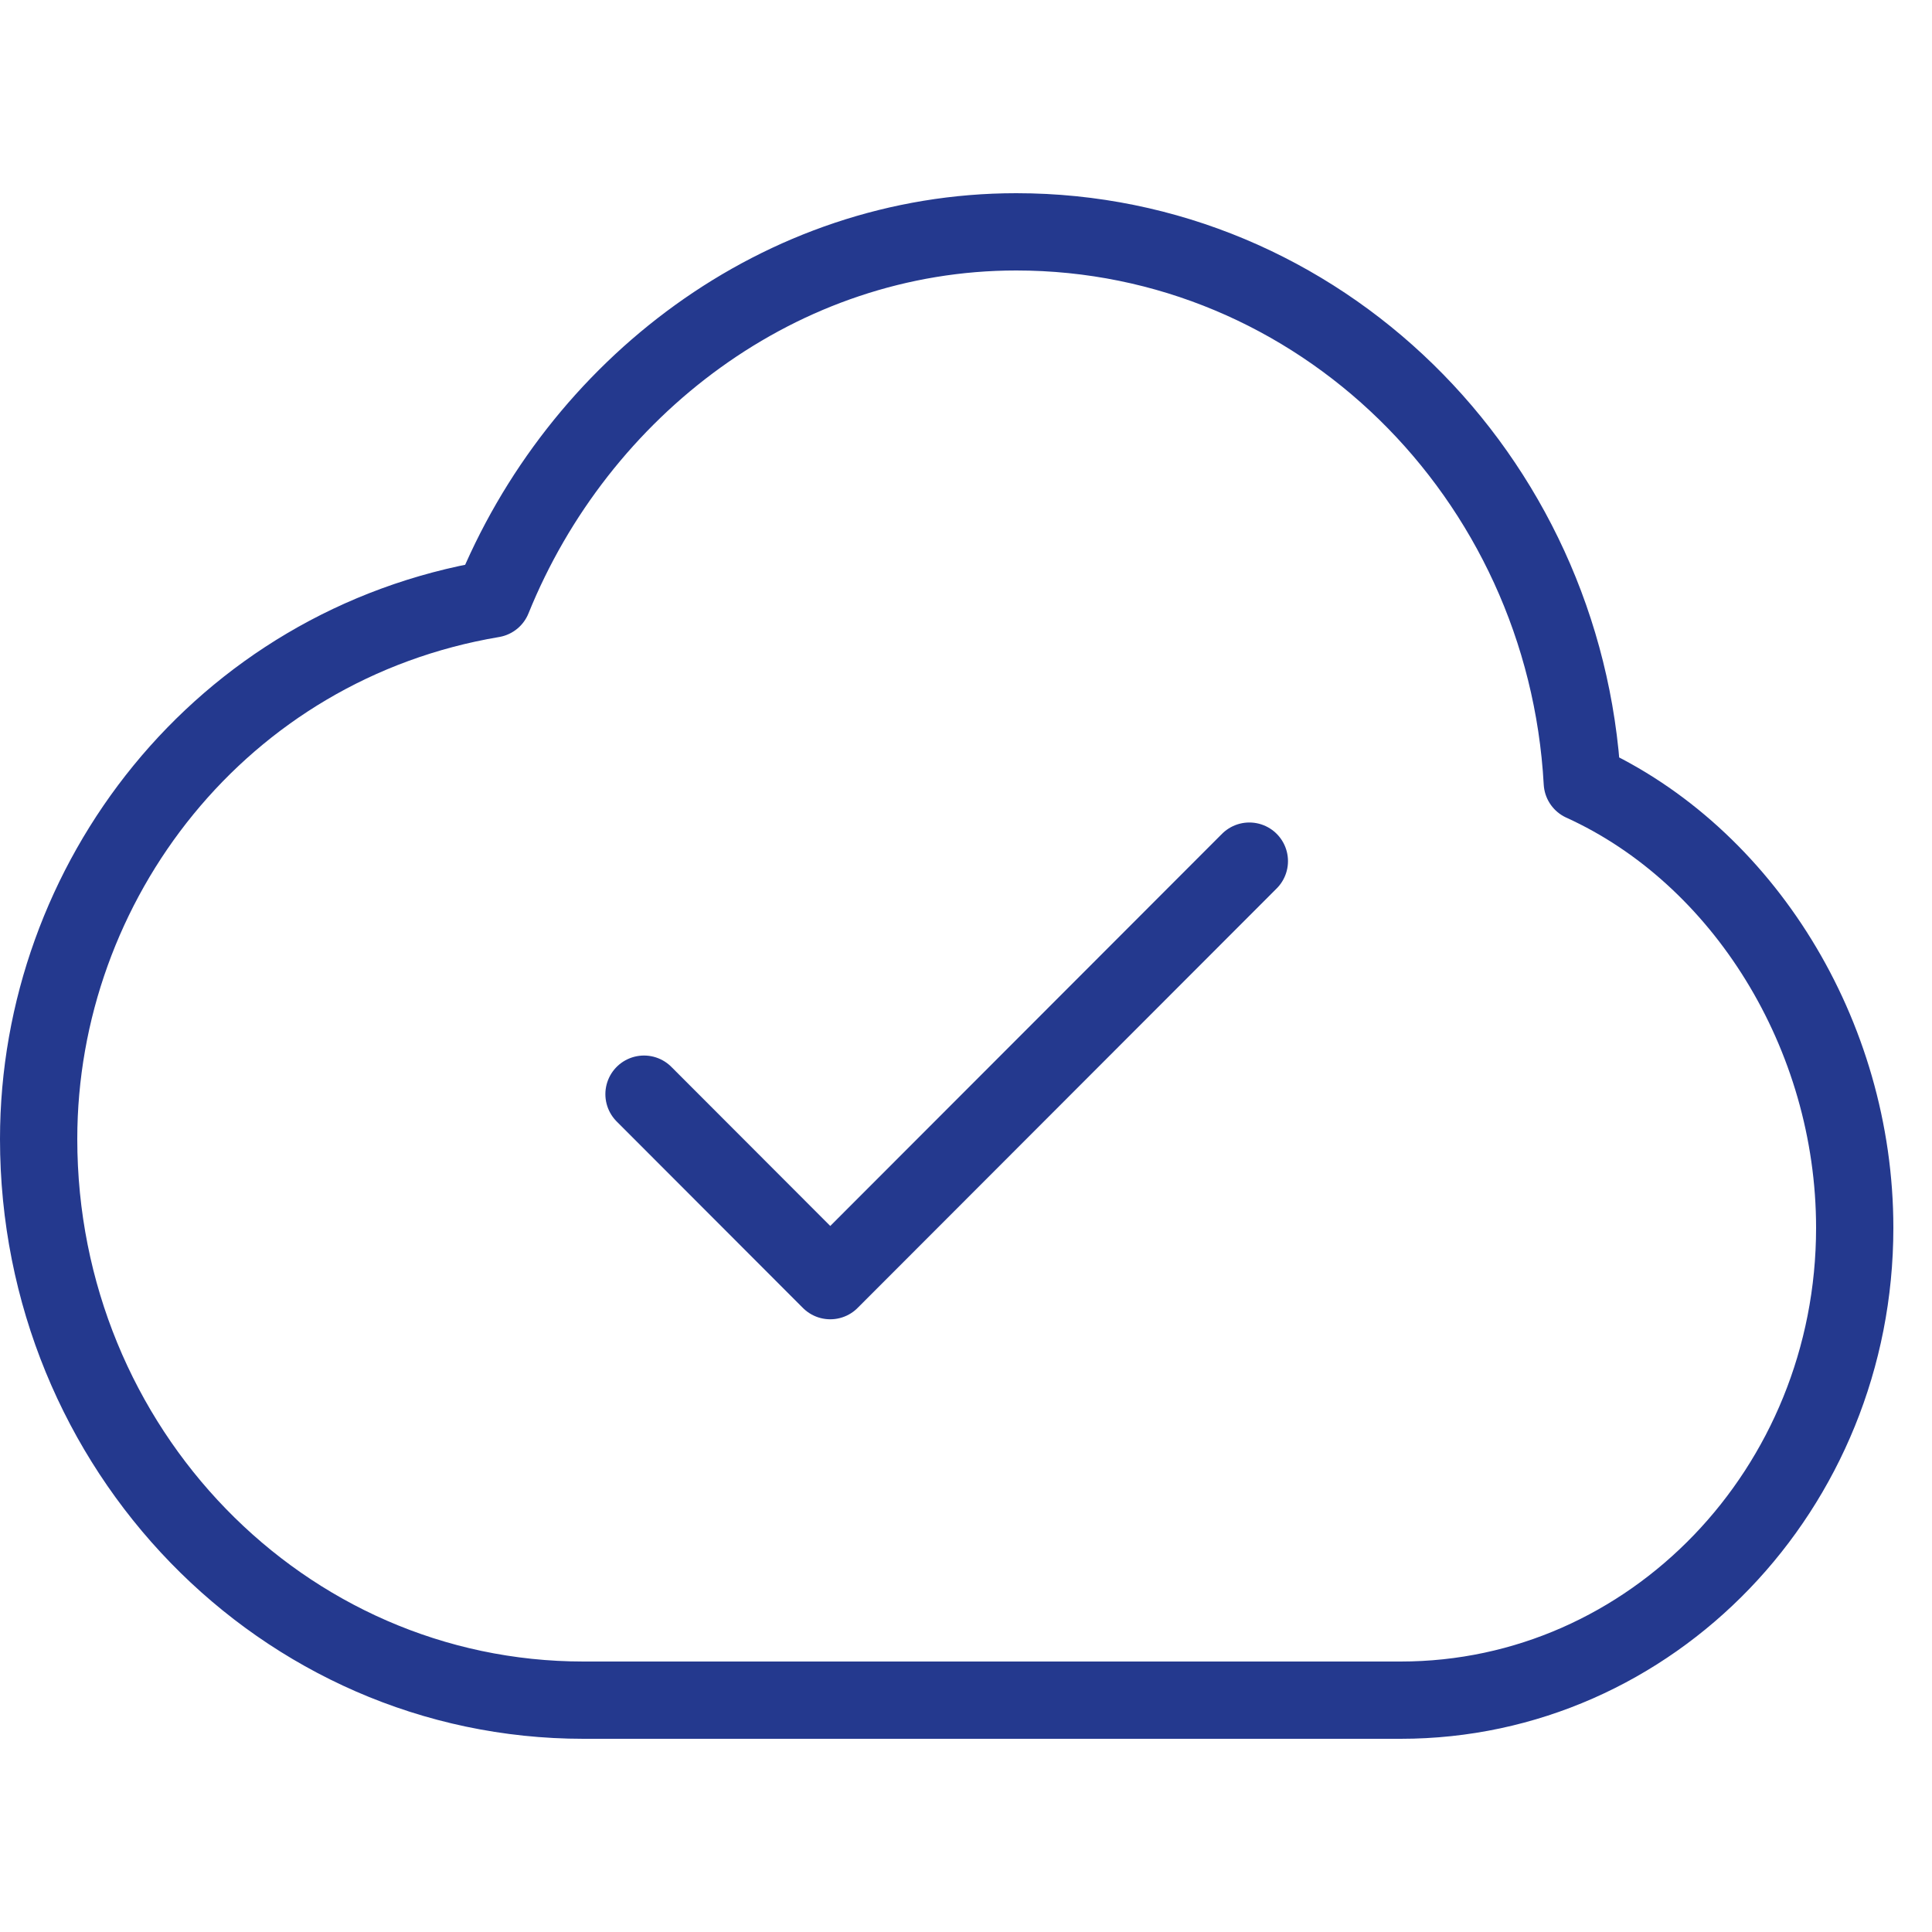 <?xml version="1.0" encoding="UTF-8"?> <svg xmlns="http://www.w3.org/2000/svg" width="50" height="50" viewBox="0 0 50 50" fill="none"> <path d="M16.667 28.317L21.487 33.143L32.333 22.286M15.1 44C7.313 44 1 37.498 1 29.477C1 22.829 5.7 16.688 12.75 15.5C14.961 10.034 20.195 6 26.3 6C34.12 6 40.511 12.304 40.95 20.25C45.1 22.136 48 26.765 48 31.777C48 38.528 42.739 44 36.25 44L15.1 44Z" stroke="#24398E" stroke-width="2" stroke-linecap="round" stroke-linejoin="round"></path> </svg> 